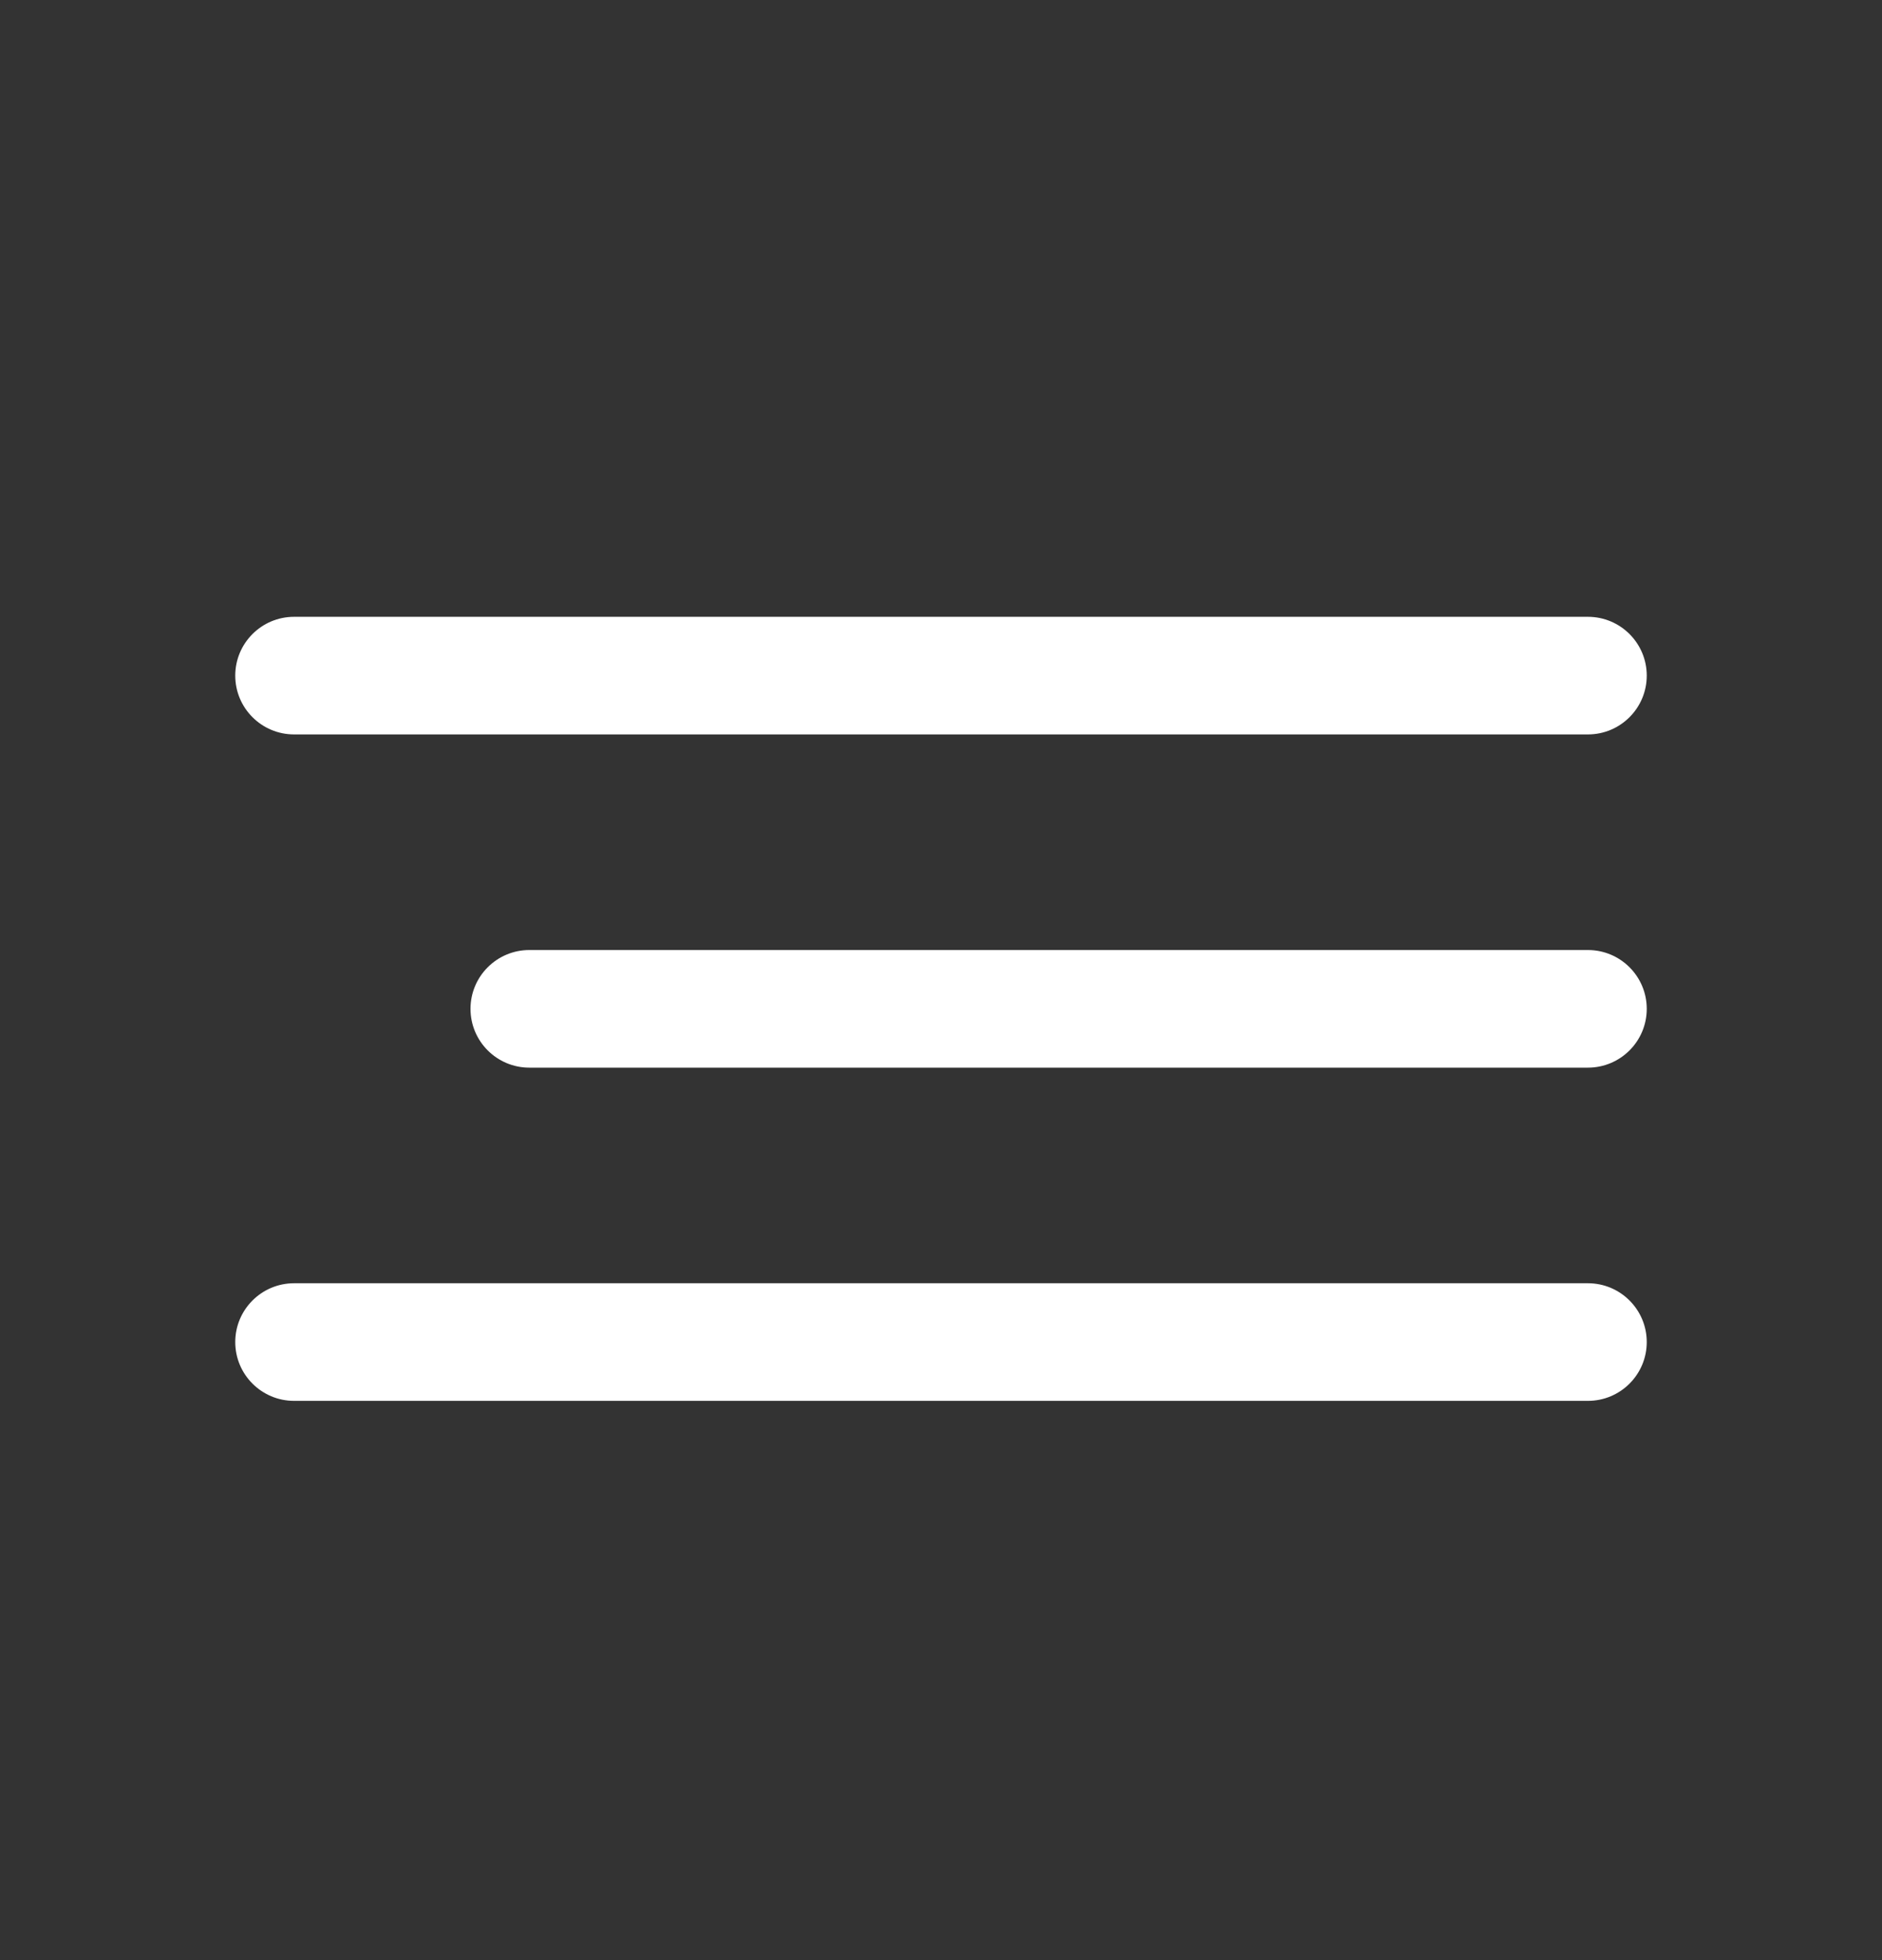 <svg width="24" height="25" viewBox="0 0 24 25" fill="none" xmlns="http://www.w3.org/2000/svg">
<rect x="0" y="0" width="24" height="25" fill="#333333" stroke="none"/>
<path d="M3.75 7.867H20.25C20.664 7.867 21 8.203 21 8.617C21 9.031 20.664 9.367 20.25 9.367H3.75C3.336 9.367 3 9.031 3 8.617C3 8.203 3.336 7.867 3.75 7.867Z" fill="white"/>
<path d="M6.75 12.117H20.25C20.664 12.117 21 12.453 21 12.867C21 13.281 20.664 13.617 20.25 13.617H6.75C6.336 13.617 6 13.281 6 12.867C6 12.453 6.336 12.117 6.75 12.117Z" fill="white"/>
<path d="M3.75 16.367H20.25C20.664 16.367 21 16.703 21 17.117C21 17.531 20.664 17.867 20.25 17.867H3.75C3.336 17.867 3 17.531 3 17.117C3 16.703 3.336 16.367 3.75 16.367Z" fill="white"/>
</svg>
